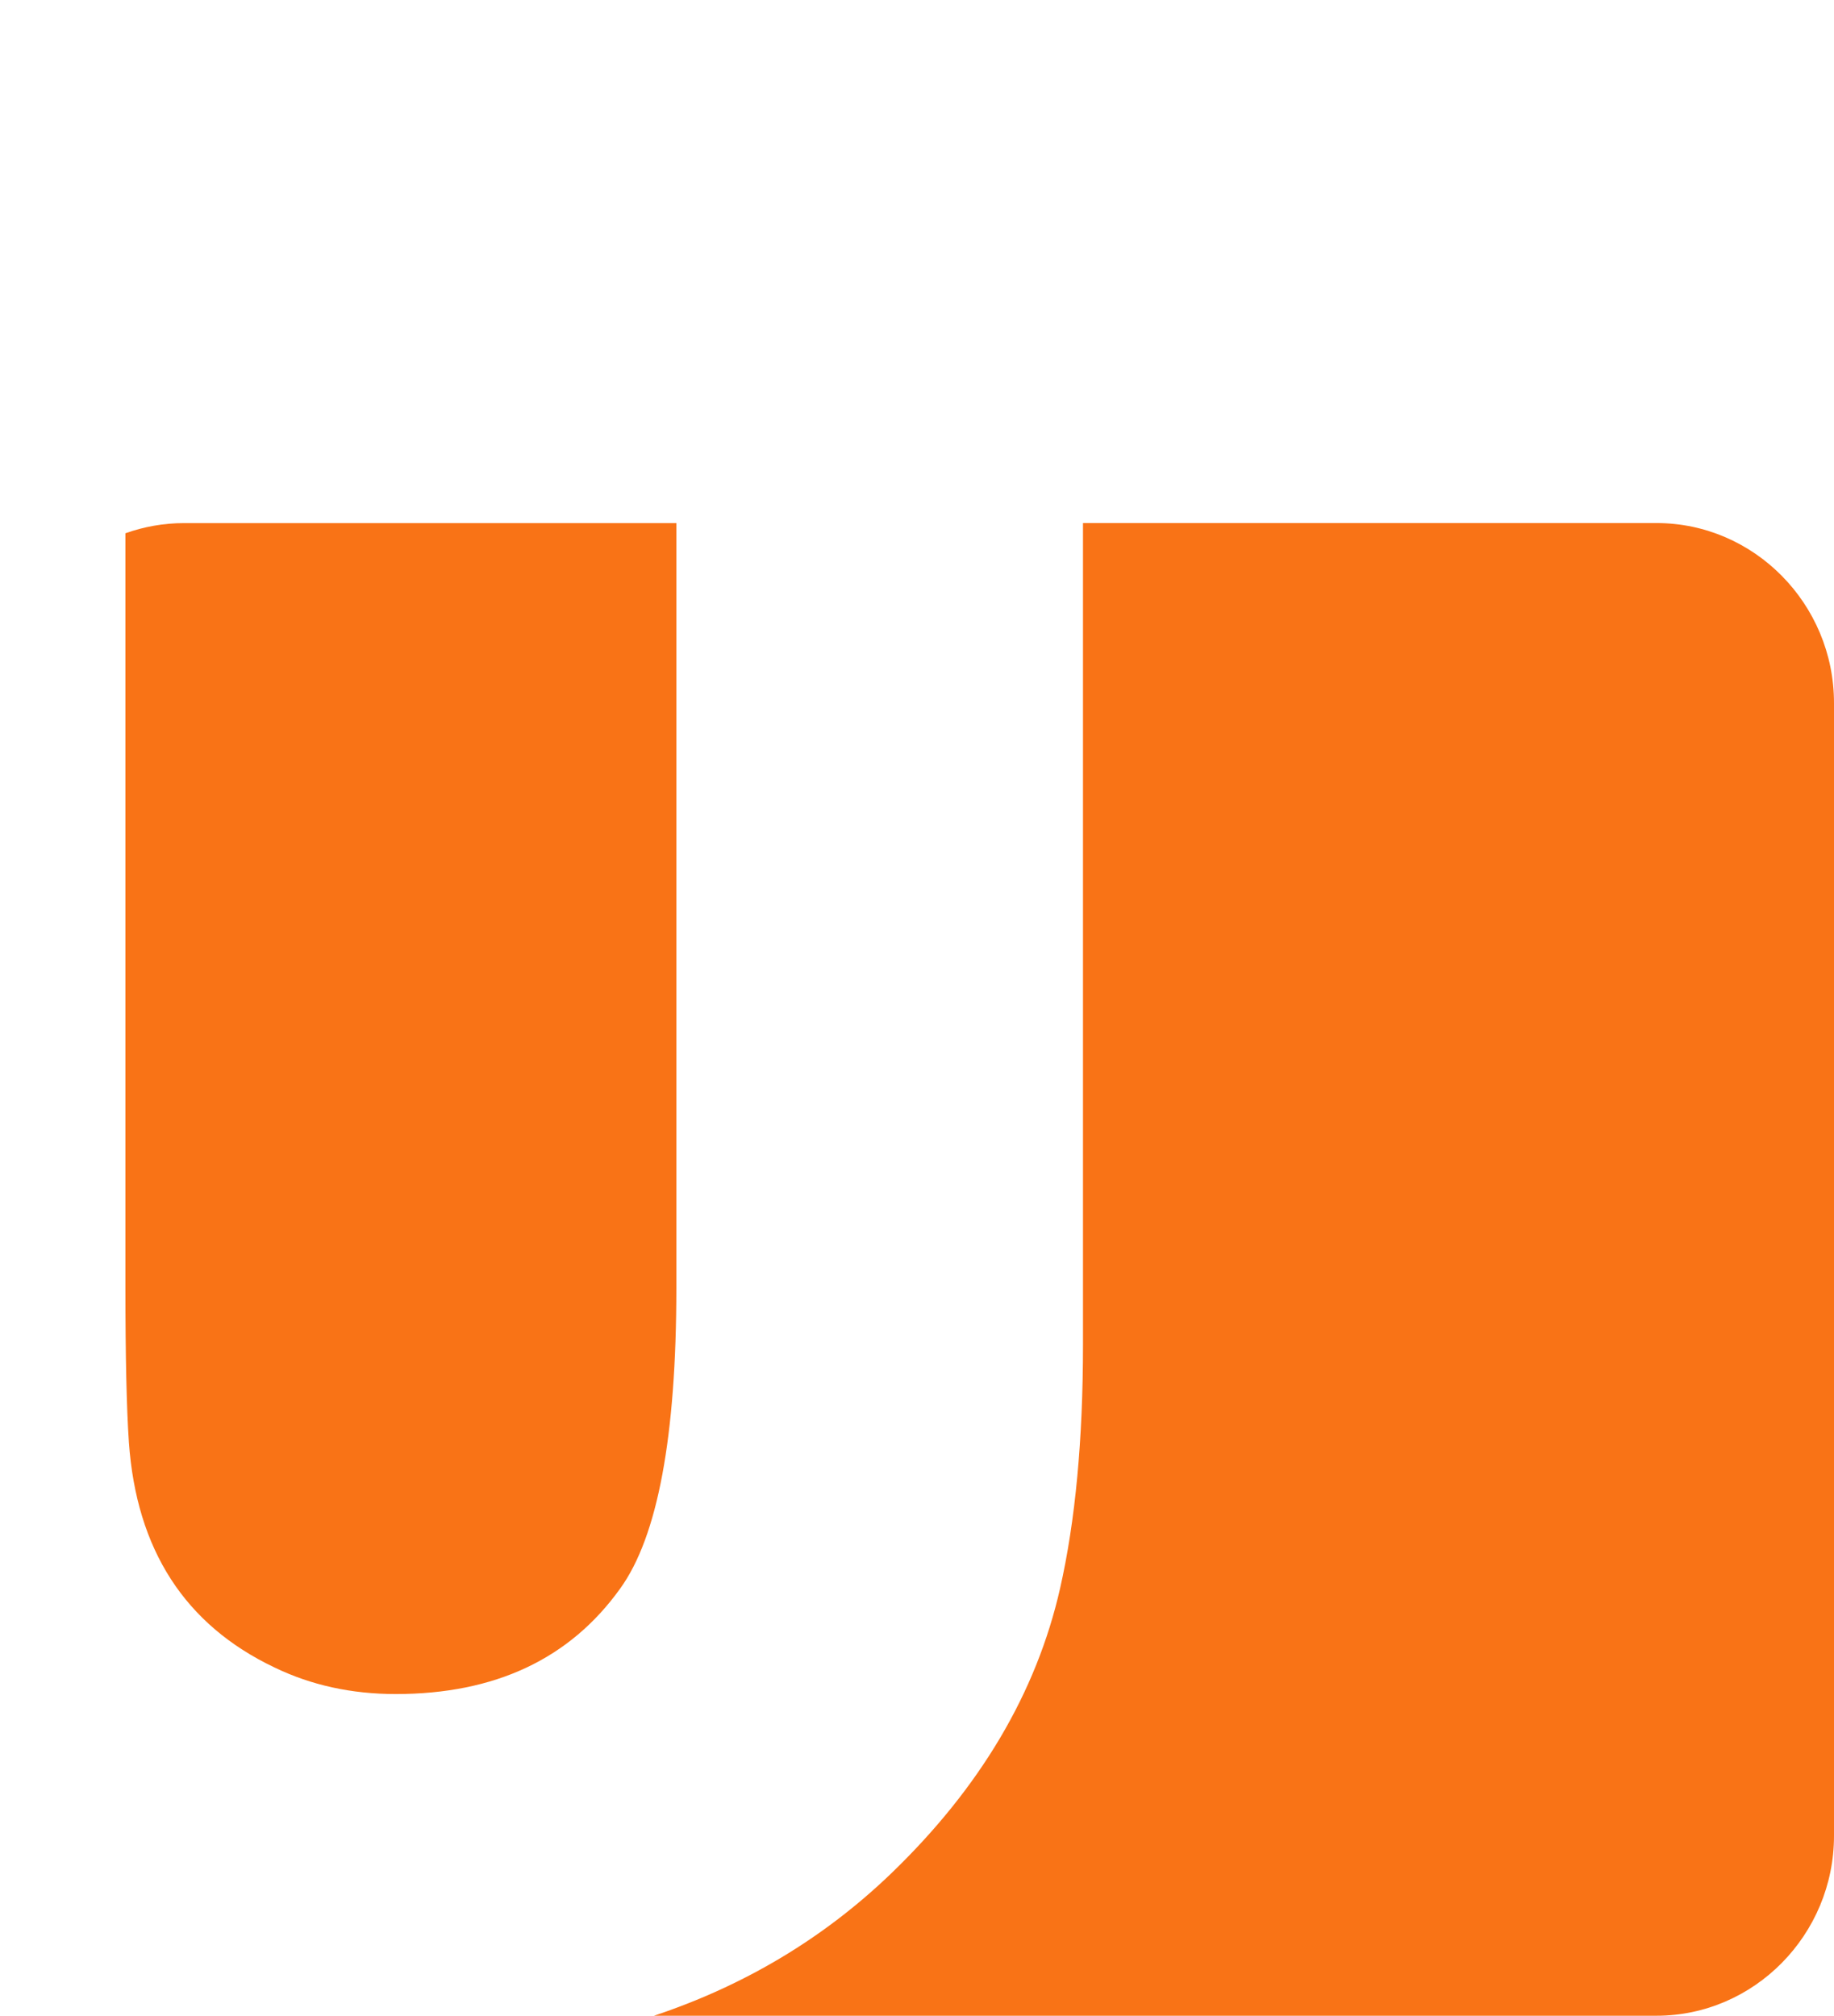 <?xml version="1.0" encoding="UTF-8"?>
<svg id="Layer_1" data-name="Layer 1" xmlns="http://www.w3.org/2000/svg" viewBox="0 0 427.43 469.77">
  <defs>
    <style>
      .cls-1 {
        fill: #f97316;
      }
    </style>
  </defs>
  <path class="cls-1" d="M157.63,121.9v178.28c0,34.6-4.36,57.95-13.08,70.02-11.74,16.4-29.18,24.6-52.32,24.6-10.32,0-19.75-2.07-28.29-6.21-20.82-9.91-32.13-27.39-33.9-52.45-.54-7.94-.81-19.92-.81-35.96V124.28c4.29-1.53,8.9-2.37,13.69-2.37h114.71Z"/>
  <path class="cls-1" d="M427.43,163.83v264c0,23.06-18.61,41.94-41.36,41.94h-233.65c21.16-7.06,39.53-18.06,55.13-33.02,20.83-20.03,33.99-42.22,39.51-66.57,3.56-15.69,5.34-34.64,5.34-56.83V121.9h133.67c22.75,0,41.36,18.87,41.36,41.93Z"/>
</svg>